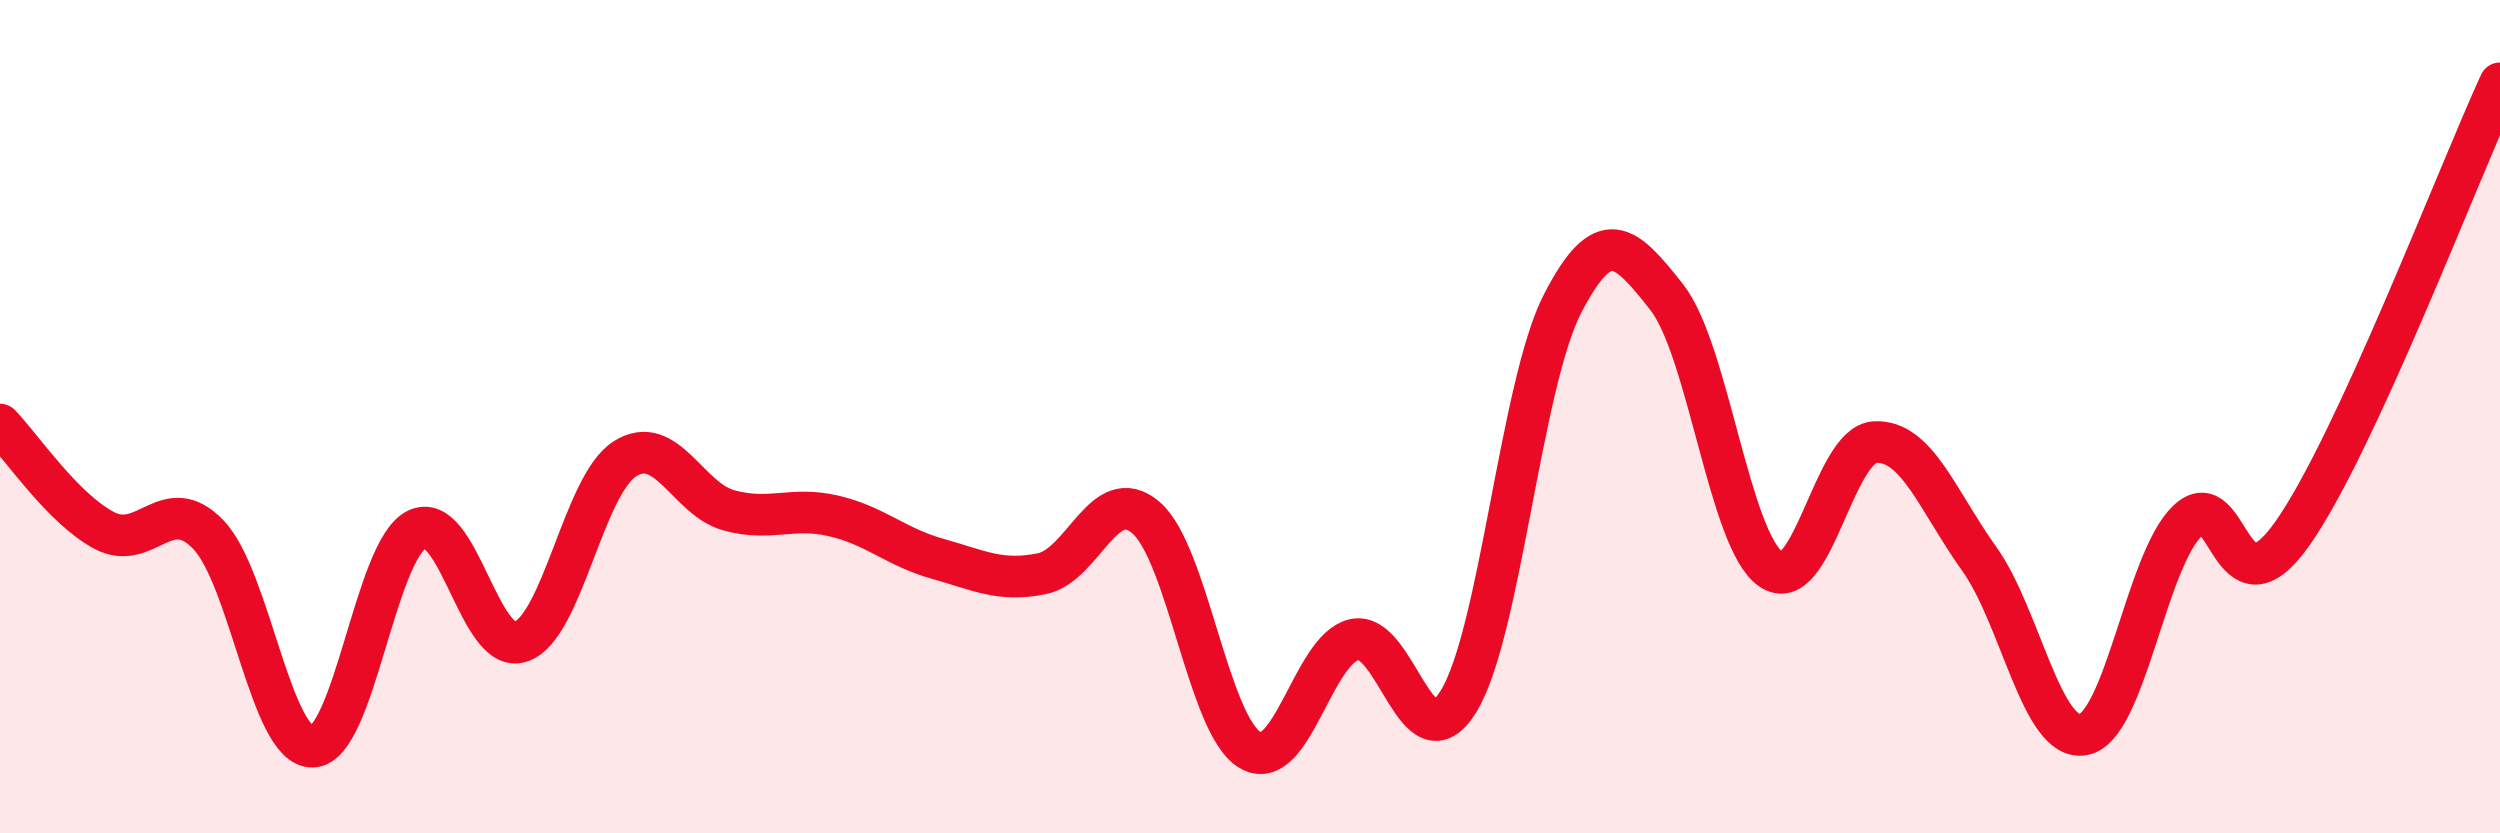 
    <svg width="60" height="20" viewBox="0 0 60 20" xmlns="http://www.w3.org/2000/svg">
      <path
        d="M 0,10.19 C 0.5,10.7 1.5,12.2 2.5,12.73 C 3.5,13.26 4,11.79 5,12.83 C 6,13.87 6.5,17.94 7.5,17.92 C 8.5,17.9 9,13.21 10,12.71 C 11,12.21 11.5,15.74 12.5,15.4 C 13.5,15.06 14,11.64 15,11.01 C 16,10.38 16.5,11.98 17.5,12.25 C 18.5,12.52 19,12.15 20,12.38 C 21,12.61 21.5,13.13 22.5,13.41 C 23.5,13.69 24,13.97 25,13.77 C 26,13.57 26.5,11.57 27.5,12.42 C 28.5,13.27 29,17.41 30,18 C 31,18.59 31.5,15.58 32.5,15.35 C 33.5,15.12 34,18.45 35,16.84 C 36,15.23 36.5,9.23 37.5,7.29 C 38.5,5.35 39,5.86 40,7.13 C 41,8.4 41.5,12.96 42.5,13.66 C 43.5,14.36 44,10.66 45,10.61 C 46,10.56 46.5,12.01 47.5,13.41 C 48.5,14.81 49,17.81 50,17.63 C 51,17.45 51.5,13.46 52.5,12.5 C 53.5,11.54 53.5,14.93 55,12.83 C 56.5,10.73 59,4.17 60,2L60 20L0 20Z"
        fill="#EB0A25"
        opacity="0.1"
        stroke-linecap="round"
        stroke-linejoin="round"
      />
      <path
        d="M 0,10.19 C 0.5,10.7 1.5,12.2 2.5,12.73 C 3.5,13.26 4,11.79 5,12.83 C 6,13.87 6.5,17.94 7.5,17.92 C 8.5,17.9 9,13.21 10,12.71 C 11,12.21 11.5,15.74 12.5,15.4 C 13.5,15.06 14,11.64 15,11.01 C 16,10.38 16.5,11.98 17.5,12.25 C 18.5,12.52 19,12.15 20,12.38 C 21,12.61 21.5,13.13 22.5,13.41 C 23.5,13.69 24,13.97 25,13.77 C 26,13.57 26.5,11.57 27.5,12.42 C 28.5,13.27 29,17.41 30,18 C 31,18.59 31.5,15.58 32.5,15.35 C 33.5,15.12 34,18.45 35,16.84 C 36,15.23 36.5,9.23 37.5,7.29 C 38.5,5.35 39,5.86 40,7.13 C 41,8.4 41.5,12.96 42.5,13.66 C 43.5,14.36 44,10.66 45,10.61 C 46,10.56 46.5,12.01 47.5,13.41 C 48.5,14.81 49,17.81 50,17.63 C 51,17.45 51.5,13.46 52.5,12.5 C 53.5,11.54 53.5,14.93 55,12.83 C 56.5,10.73 59,4.17 60,2"
        stroke="#EB0A25"
        stroke-width="1"
        fill="none"
        stroke-linecap="round"
        stroke-linejoin="round"
      />
    </svg>
  